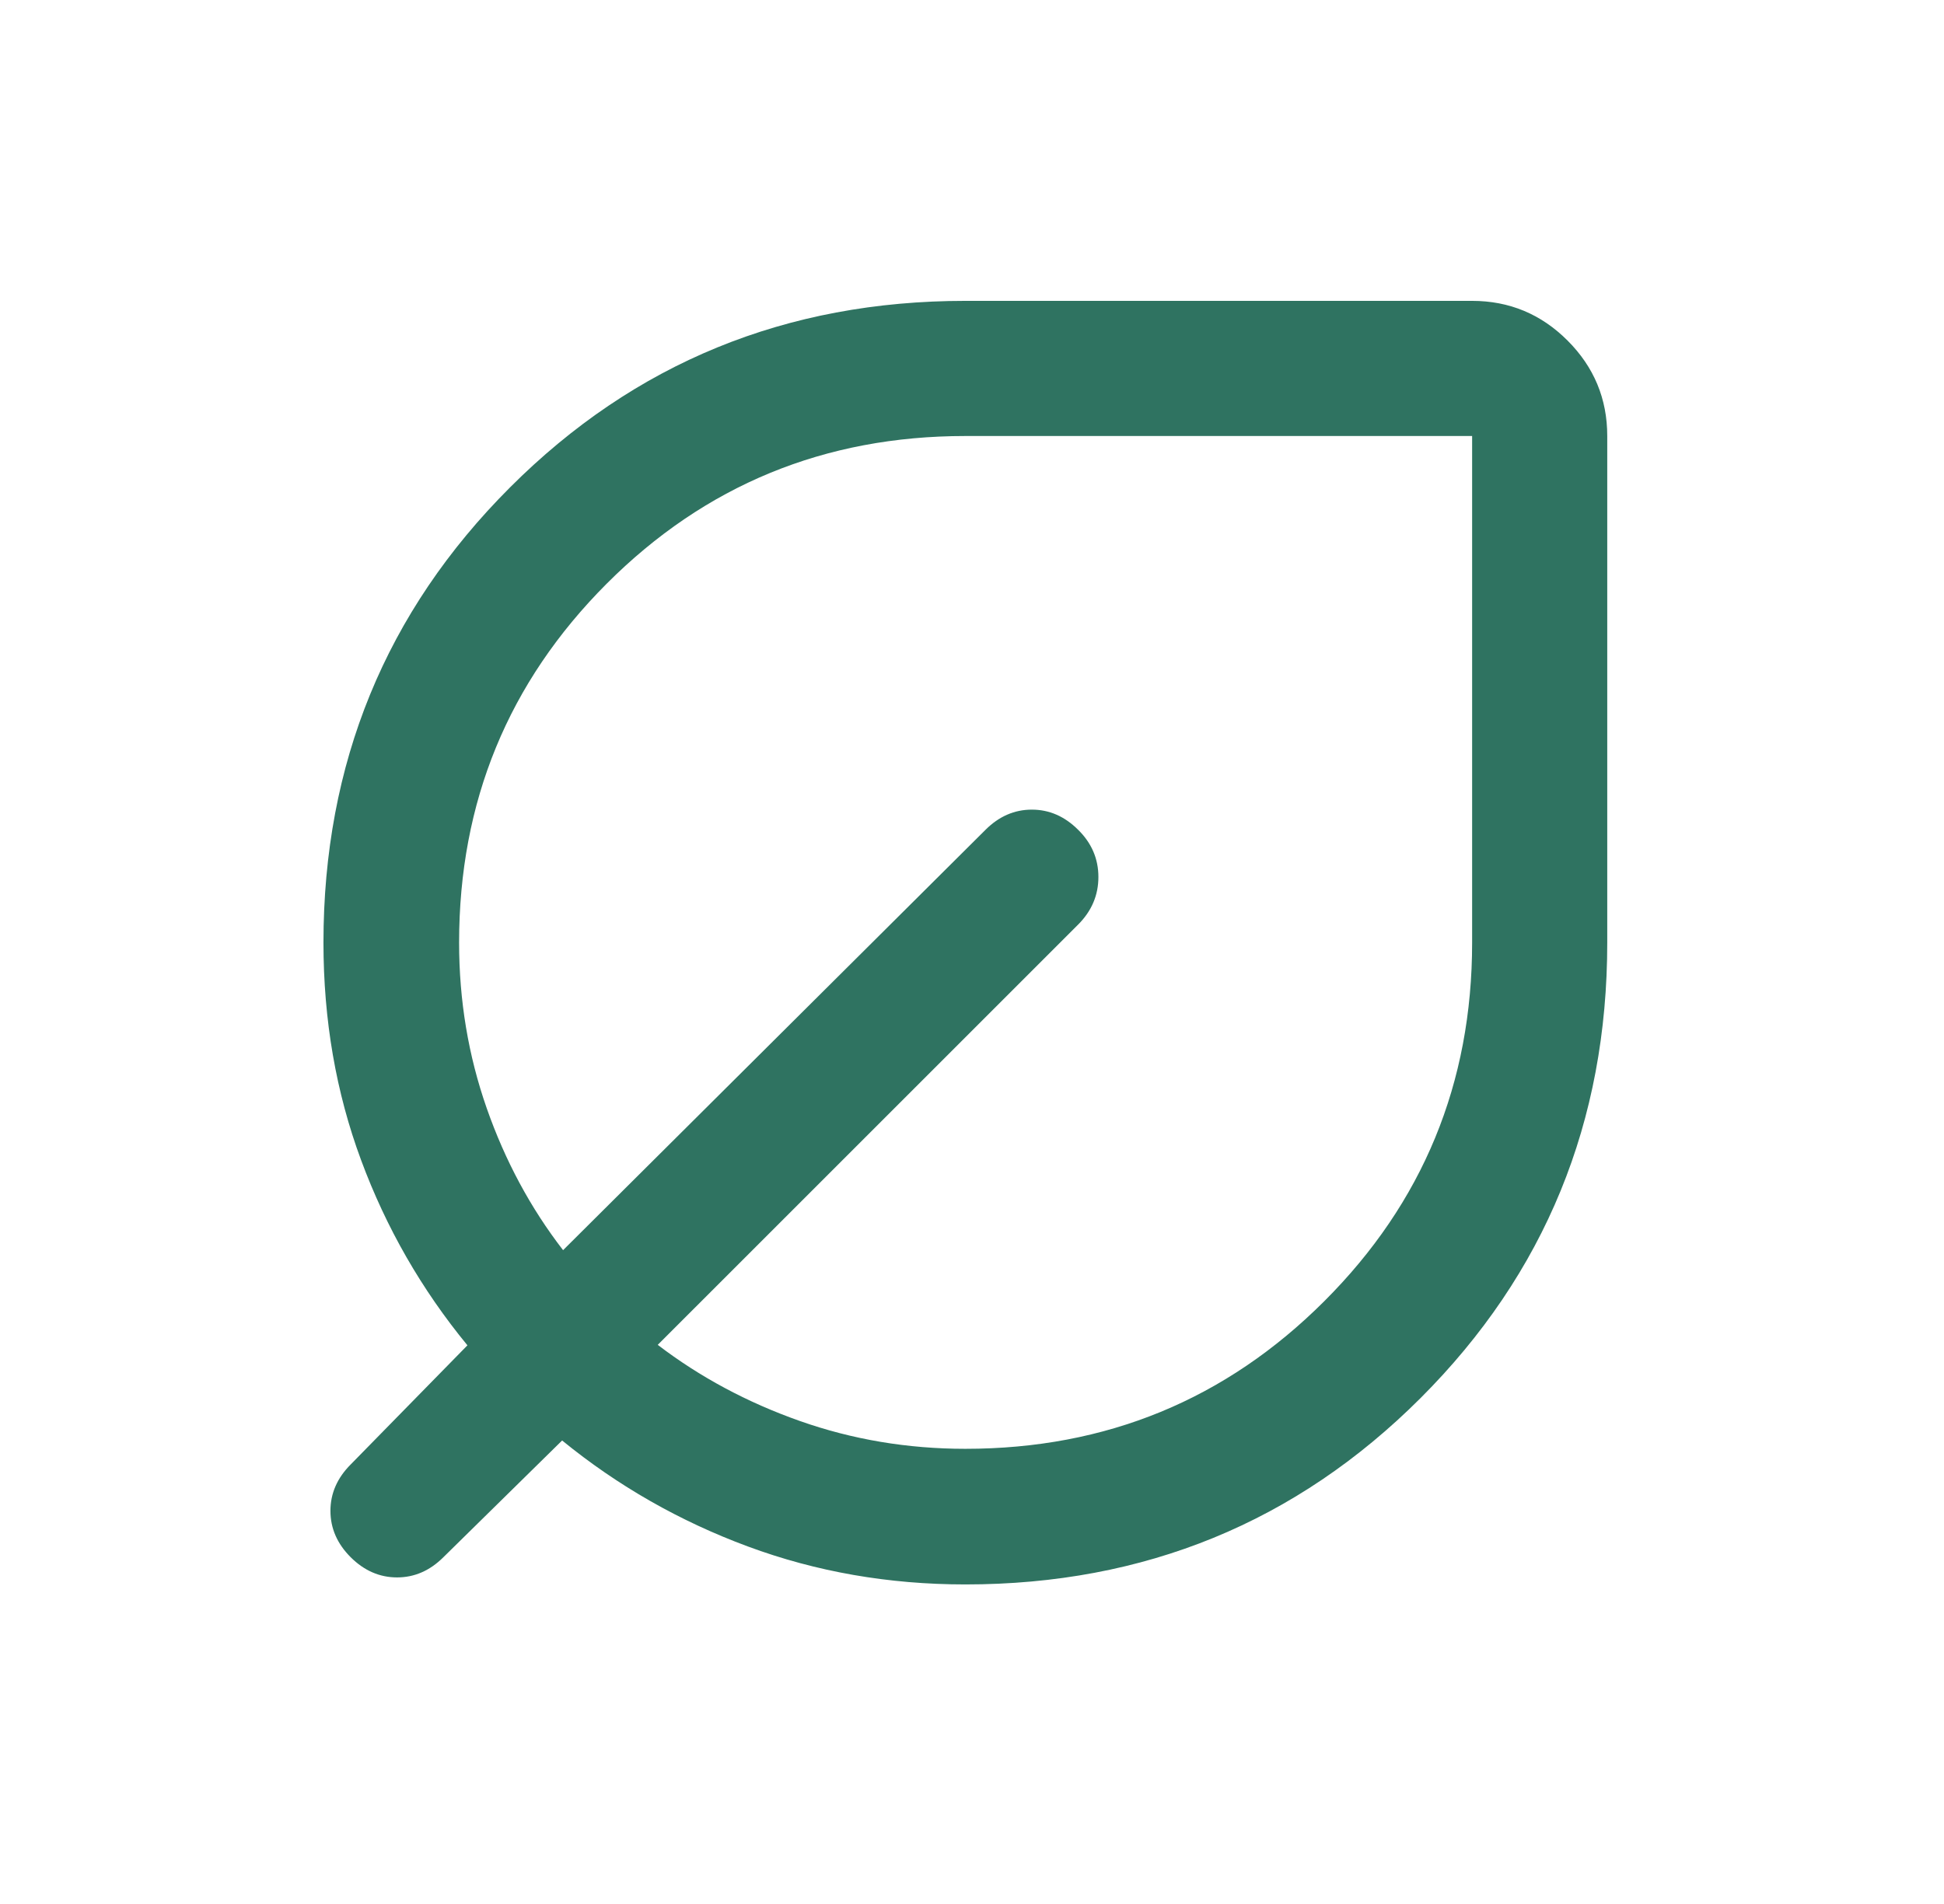 <svg width="49" height="48" viewBox="0 0 49 48" fill="none" xmlns="http://www.w3.org/2000/svg">
<path d="M24.333 39.944C22.396 39.944 20.568 39.624 18.848 38.986C17.129 38.349 15.569 37.458 14.169 36.315L11.176 39.258C10.836 39.597 10.447 39.767 10.008 39.767C9.569 39.767 9.179 39.597 8.839 39.258C8.499 38.918 8.329 38.528 8.329 38.089C8.329 37.65 8.499 37.261 8.839 36.92L11.782 33.916C10.627 32.511 9.734 30.955 9.102 29.248C8.469 27.542 8.153 25.714 8.153 23.764C8.153 19.247 9.721 15.422 12.856 12.287C15.991 9.152 19.816 7.585 24.333 7.585H37.106C38.042 7.585 38.844 7.918 39.511 8.585C40.179 9.253 40.512 10.055 40.512 10.992V23.764C40.512 28.281 38.945 32.106 35.81 35.242C32.675 38.376 28.849 39.944 24.333 39.944ZM24.333 36.525C27.881 36.525 30.897 35.284 33.38 32.803C35.864 30.322 37.106 27.309 37.106 23.764V10.992H24.332C20.784 10.992 17.77 12.233 15.291 14.716C12.812 17.2 11.572 20.216 11.572 23.764C11.572 25.221 11.804 26.612 12.268 27.938C12.732 29.264 13.374 30.457 14.193 31.517L24.839 20.921C25.179 20.581 25.569 20.411 26.008 20.411C26.447 20.411 26.835 20.58 27.174 20.918C27.515 21.253 27.686 21.65 27.686 22.109C27.686 22.568 27.516 22.968 27.176 23.308L16.579 33.904C17.64 34.715 18.833 35.355 20.159 35.823C21.485 36.291 22.876 36.525 24.333 36.525Z" fill="#2F7361"/>
</svg>
